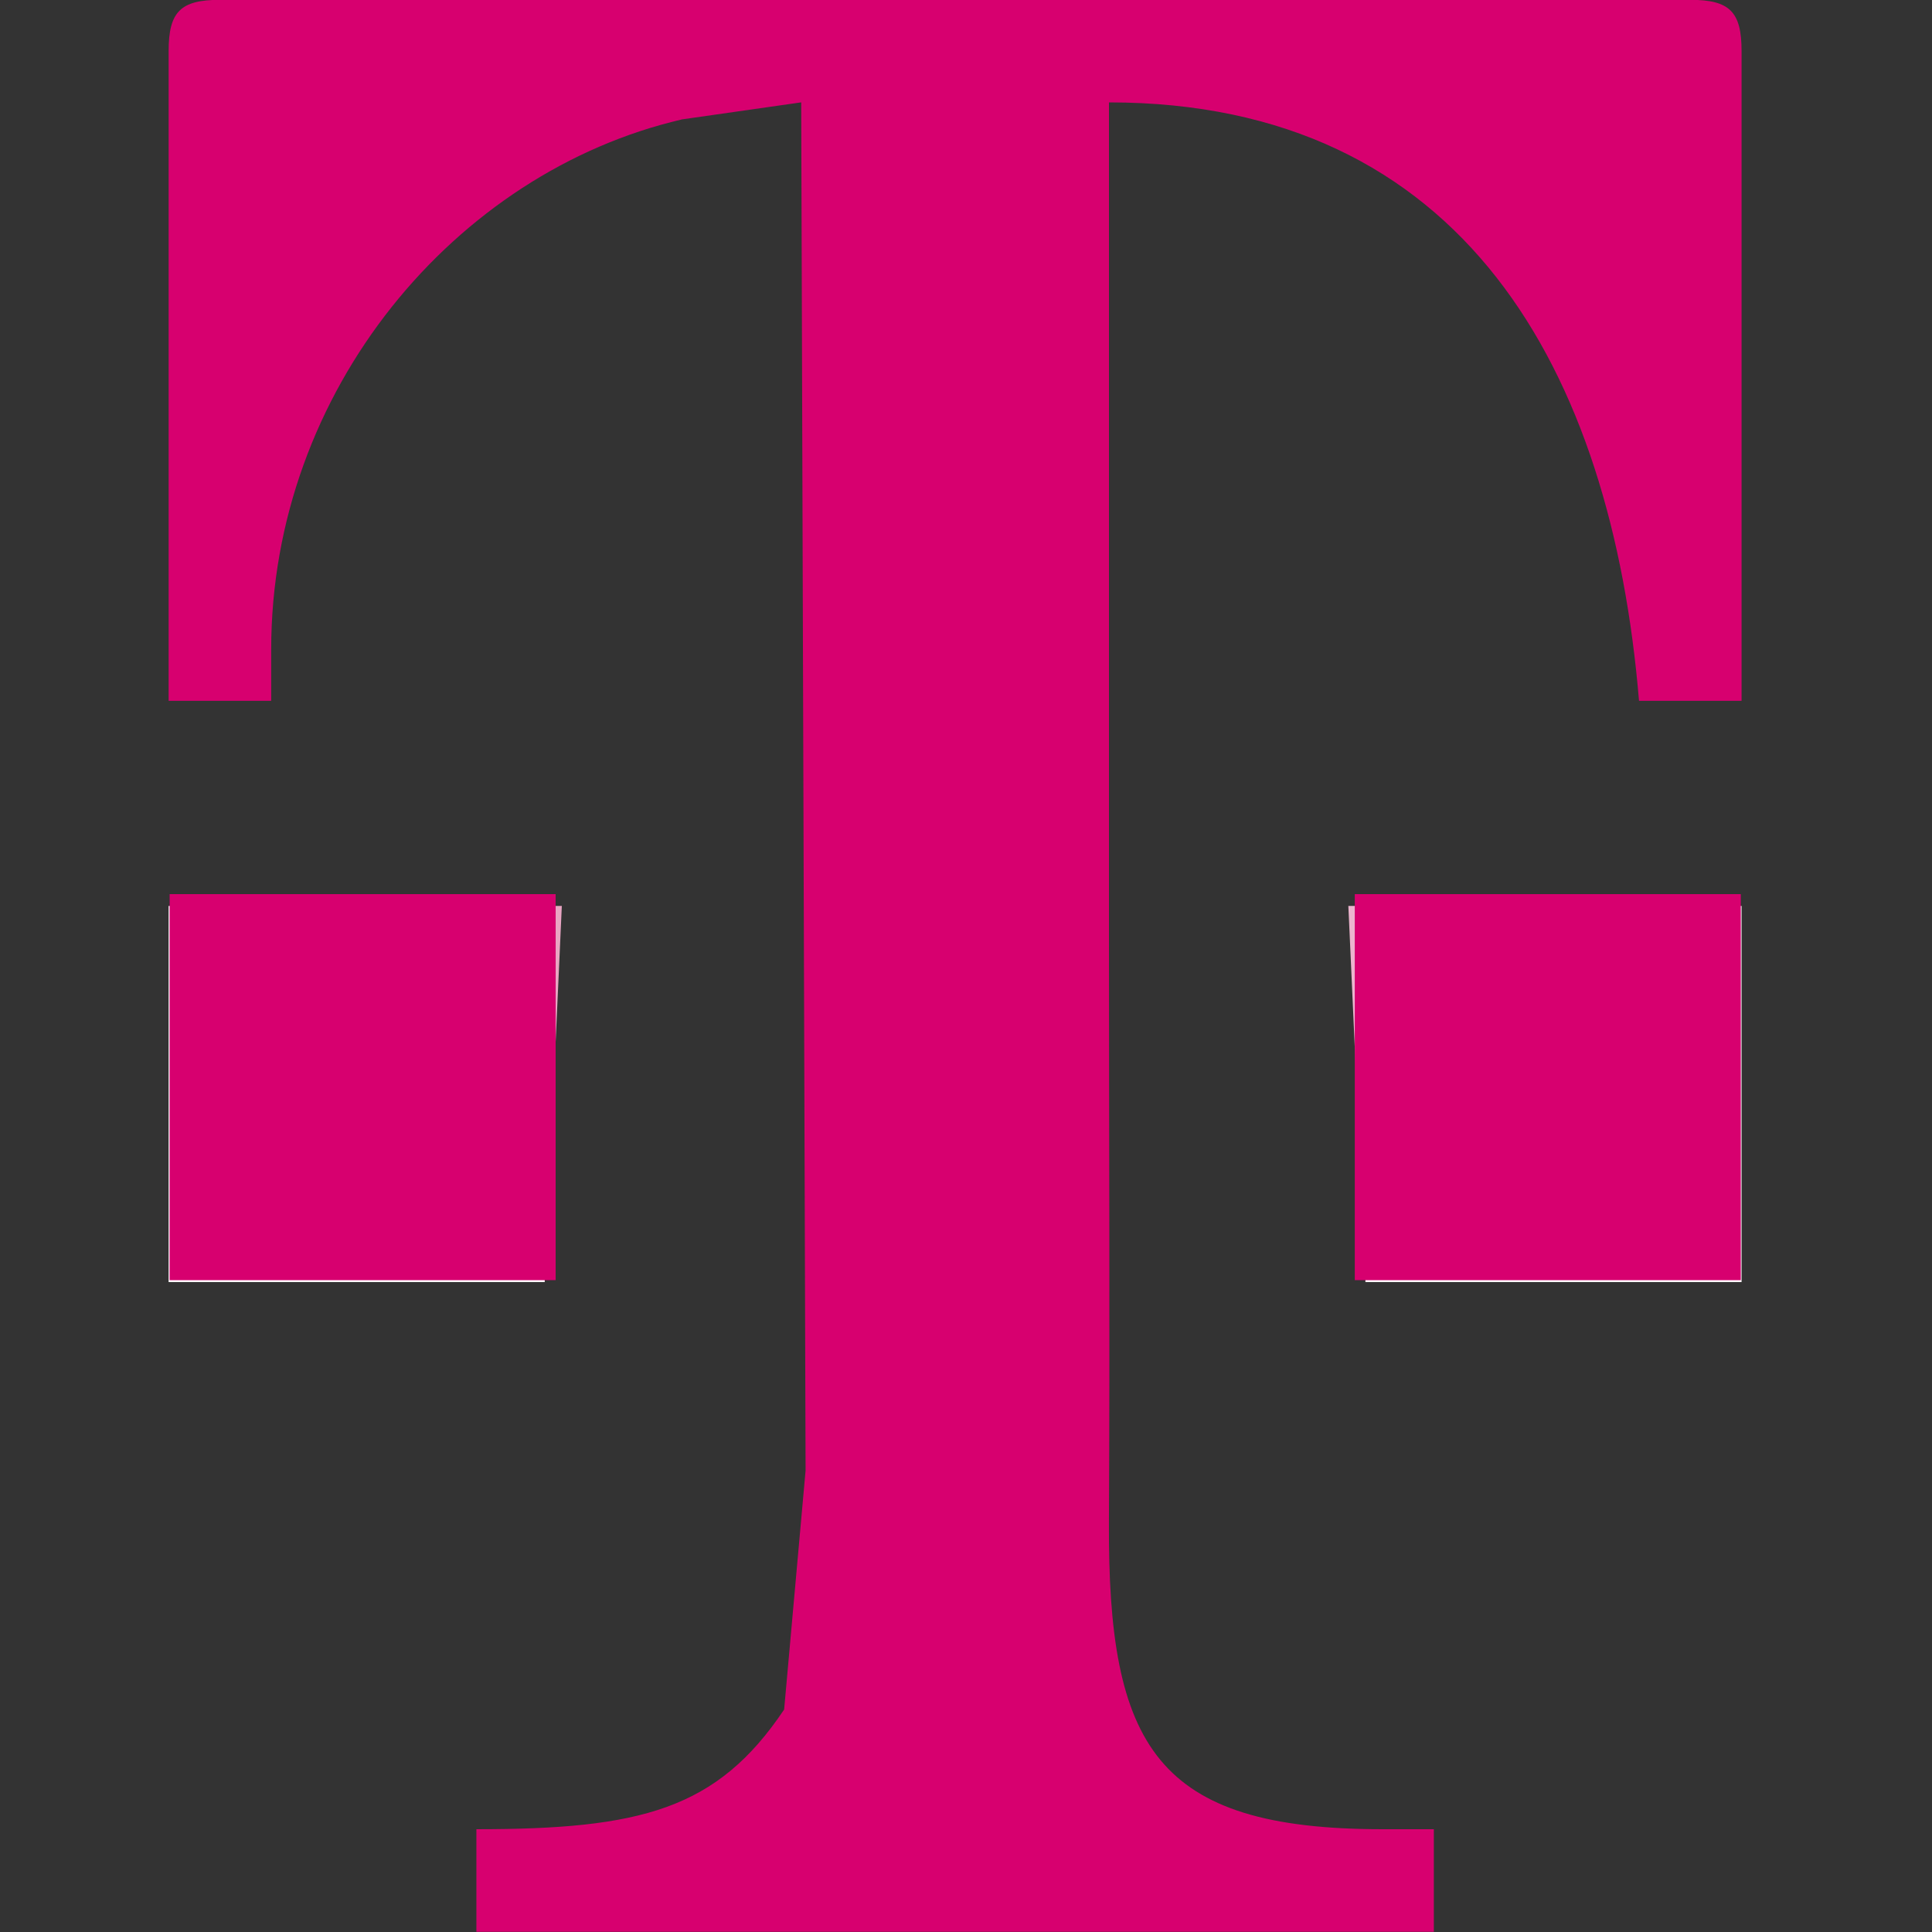 <?xml version="1.0" encoding="UTF-8"?>
<!DOCTYPE svg PUBLIC "-//W3C//DTD SVG 1.1//EN" "http://www.w3.org/Graphics/SVG/1.1/DTD/svg11.dtd">
<!-- Creator: CorelDRAW -->
<svg xmlns="http://www.w3.org/2000/svg" xml:space="preserve" width="60px" height="60px" style="shape-rendering:geometricPrecision; text-rendering:geometricPrecision; image-rendering:optimizeQuality; fill-rule:evenodd; clip-rule:evenodd"
viewBox="0 0 60 60"
 xmlns:xlink="http://www.w3.org/1999/xlink">
 <rect x="0" y="0" width="60" height="60" fill="#333333" stroke="none"/>
 <defs>
  <style type="text/css">
   <![CDATA[
    .fil0 {fill:#D7006F}
    .fil2 {fill:#E9A5C3}
    .fil3 {fill:#ECB4CE}
    .fil1 {fill:#FFFEFF}
   ]]>
  </style>
 </defs>
 <g id="Layer_x0020_1">
  <g id="_276961696">
   <path id="_465165032" class="fil0" d="M21.165 3.71l3.717 -0.531 0.136 42.491 -0.666 7.421c-2.083,3.111 -4.46,3.717 -9.557,3.717l0 3.185 29.734 0 0 -3.185 -1.593 0c-7.038,0 -8.535,-2.559 -8.497,-9.556 0.032,-6.015 0.001,-12.039 0.001,-18.054l0 -26.018c10.995,0 15.605,8.297 16.461,18.585l3.185 0 0 -20.178c0,-1.224 -0.37,-1.592 -1.593,-1.592l-45.664 0c-1.222,0 -1.592,0.37 -1.592,1.592l0 20.178 3.185 0 0 -1.593c0,-8.05 5.728,-14.825 12.743,-16.46z"/>
   <polygon id="_465165872" class="fil1" points="42.405,39.816 54.086,39.816 54.086,28.135 42.405,28.135 "/>
   <polygon id="_465165320" class="fil1" points="5.236,39.816 16.917,39.816 16.917,28.135 5.236,28.135 "/>
   <polygon id="_465165776" class="fil2" points="16.917,39.816 17.448,28.135 5.236,28.135 16.917,28.135 "/>
   <polygon id="_465166496" class="fil3" points="42.405,39.816 42.405,28.135 54.086,28.135 41.874,28.135 "/>
   <rect id="_465162920" class="fil0" x="5.268" y="27.768" width="11.988" height="11.988"/>
   <rect id="_465167480" class="fil0" x="42.074" y="27.768" width="11.988" height="11.988"/>
  </g>
 </g>
</svg>
